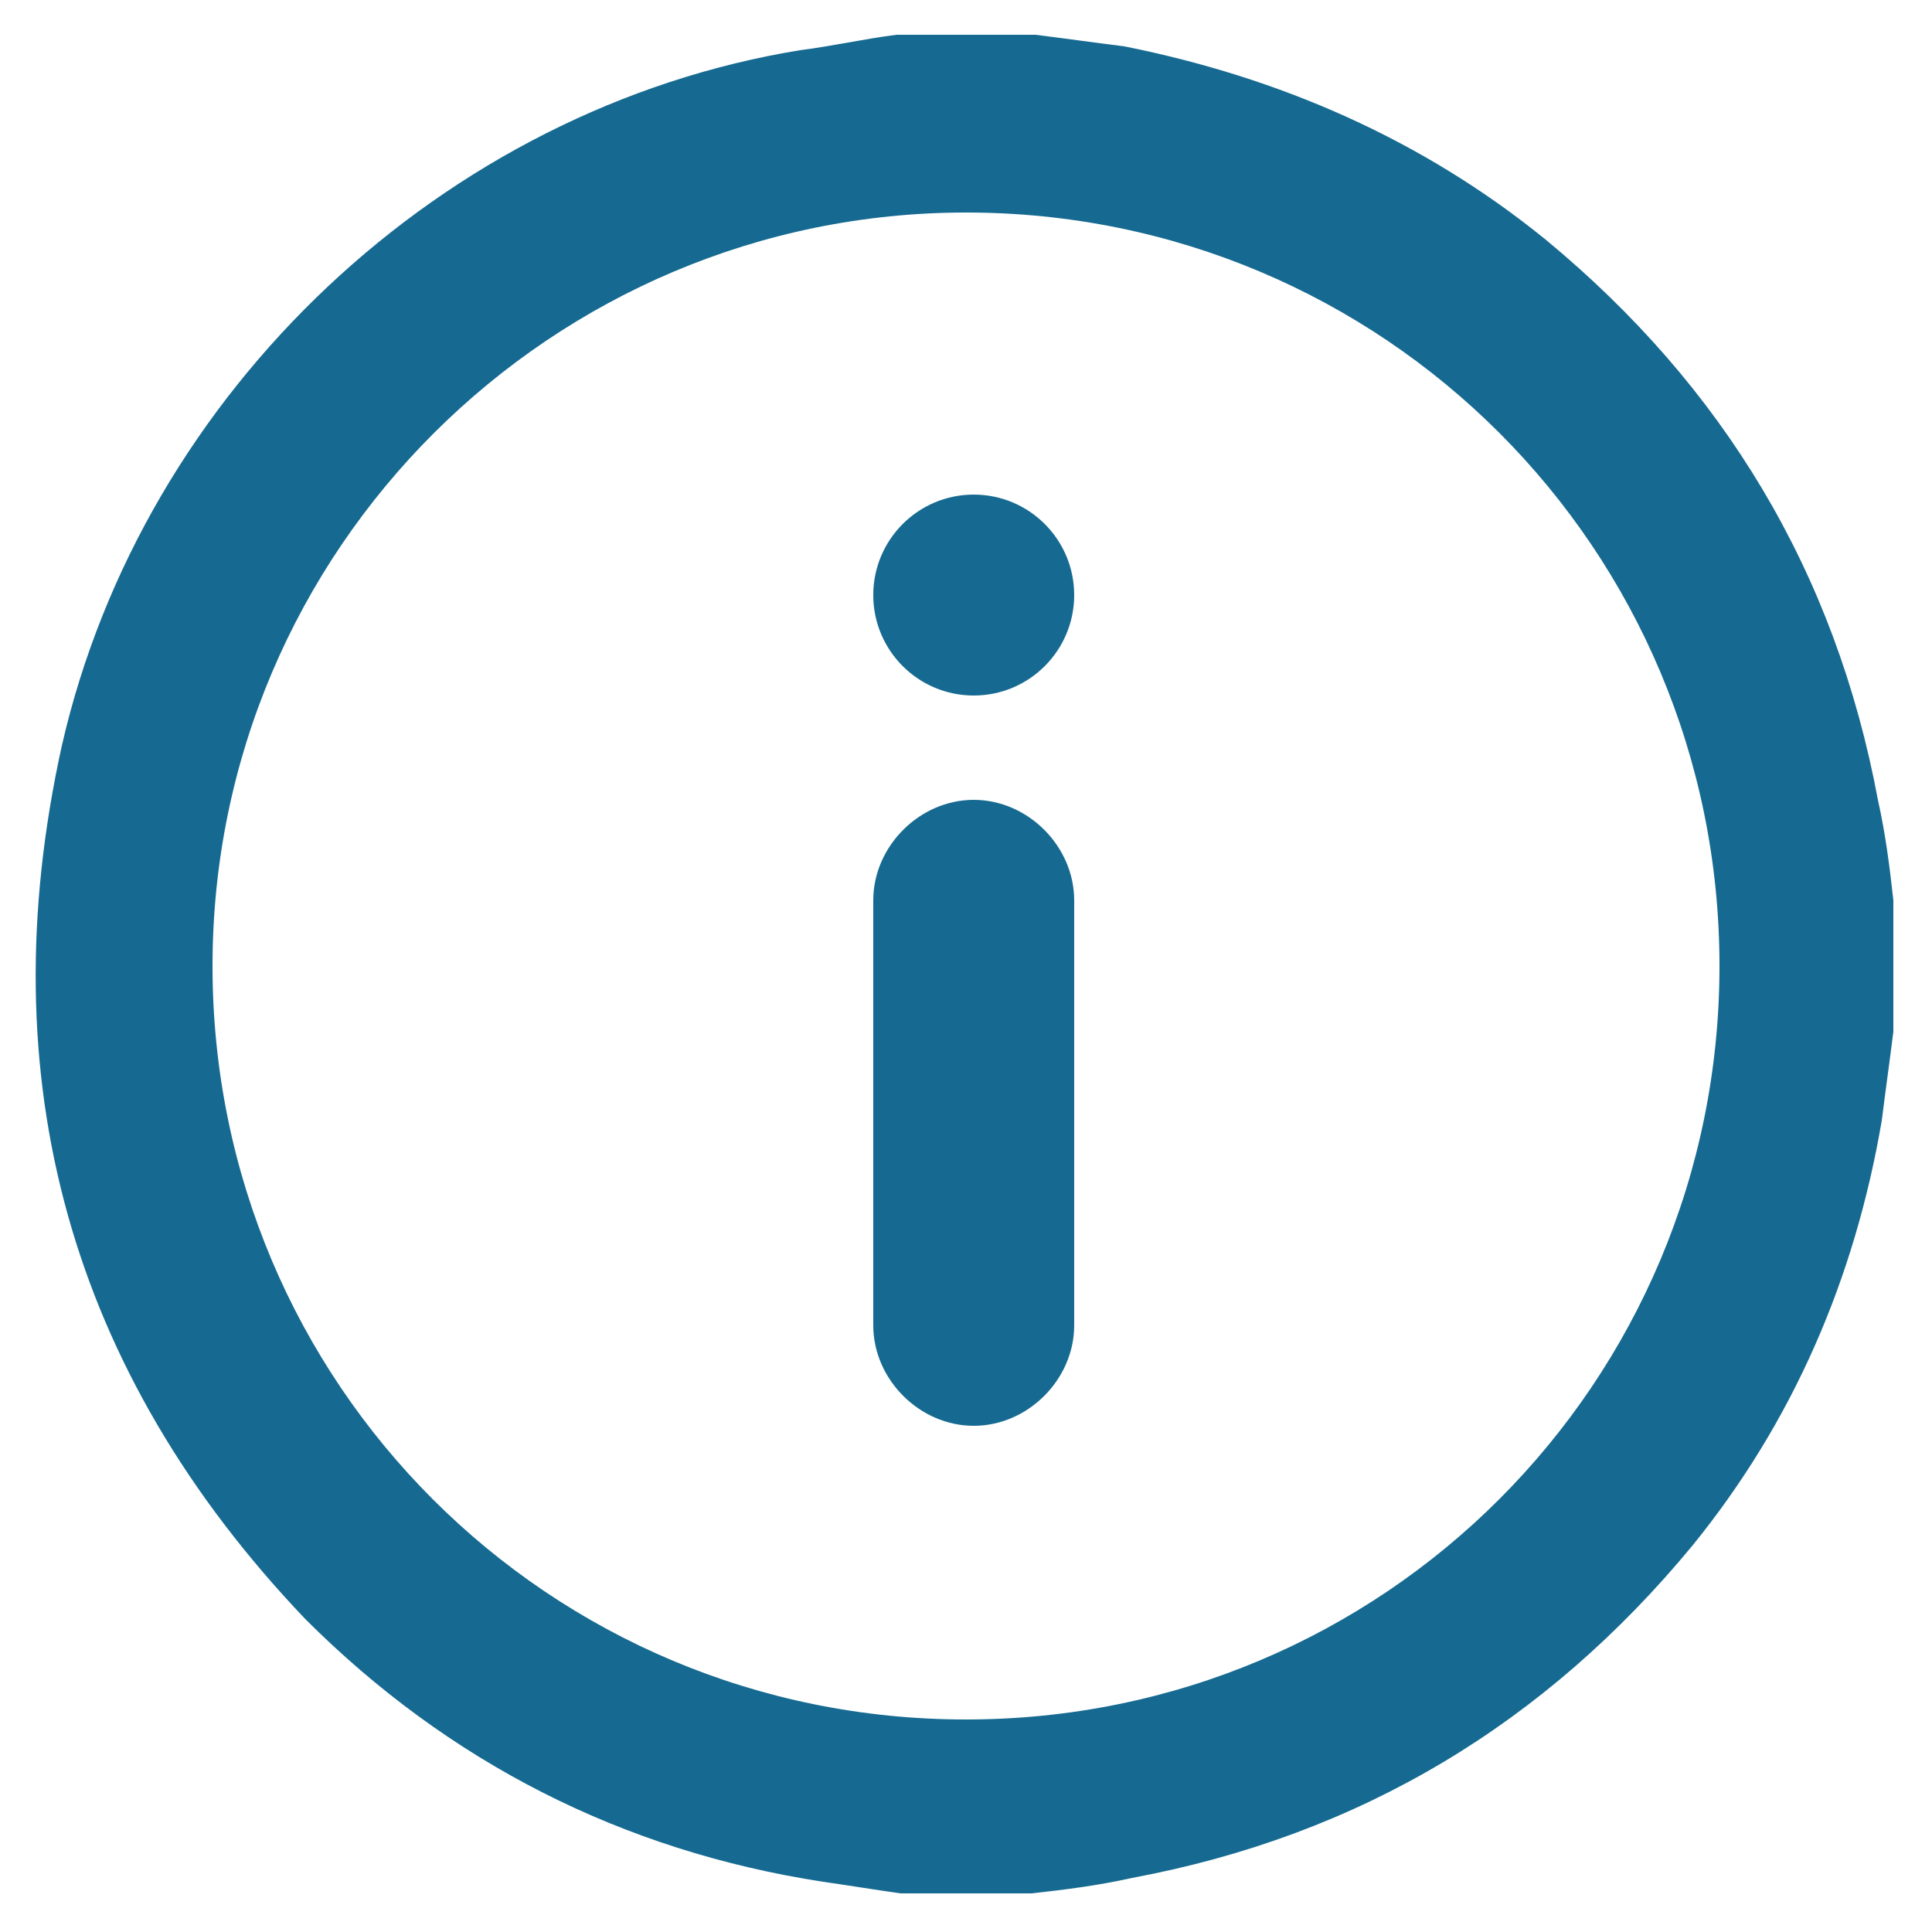 <?xml version="1.0" encoding="utf-8"?>
<!-- Generator: Adobe Illustrator 27.0.1, SVG Export Plug-In . SVG Version: 6.00 Build 0)  -->
<svg version="1.1" id="Ebene_1" xmlns="http://www.w3.org/2000/svg" xmlns:xlink="http://www.w3.org/1999/xlink" x="0px" y="0px"
	 width="50px" height="50px" viewBox="0 0 50 50" style="enable-background:new 0 0 50 50;" xml:space="preserve">
<style type="text/css">
	.st0{fill:#166A91;}
</style>
<g>
	<g>
		<g>
			<circle class="st0" cx="25.2" cy="15.4" r="2.6"/>
			<path class="st0" d="M25.2,36.9L25.2,36.9c-1.4,0-2.6-1.2-2.6-2.6v-11c0-1.4,1.2-2.6,2.6-2.6h0c1.4,0,2.6,1.2,2.6,2.6v11
				C27.8,35.7,26.6,36.9,25.2,36.9z"/>
		</g>
		<path class="st0" d="M26.7,49c-1.1,0-2.2,0-3.4,0c-0.7-0.1-1.3-0.2-2-0.3c-5.2-0.8-9.7-3.1-13.4-6.8c-6.1-6.4-8.2-14-6.3-22.6
			c2.1-9.2,9.9-16.5,19.1-18c0.8-0.1,1.7-0.3,2.5-0.4c1.2,0,2.4,0,3.6,0c0.8,0.1,1.5,0.2,2.3,0.3C33.1,2,36.8,3.6,40,6.2
			c4.6,3.8,7.5,8.6,8.6,14.5c0.2,0.9,0.3,1.7,0.4,2.6c0,1.1,0,2.3,0,3.4c-0.1,0.8-0.2,1.5-0.3,2.3c-0.7,4.1-2.3,7.8-4.9,11
			c-3.8,4.6-8.6,7.5-14.5,8.6C28.4,48.8,27.6,48.9,26.7,49z M44.5,25c0-10.8-8.7-19.5-19.5-19.5C14.3,5.5,5.5,14.2,5.5,25
			c0,10.8,8.7,19.5,19.5,19.5C35.8,44.5,44.5,35.8,44.5,25z"/>
	</g>
</g>
</svg>

